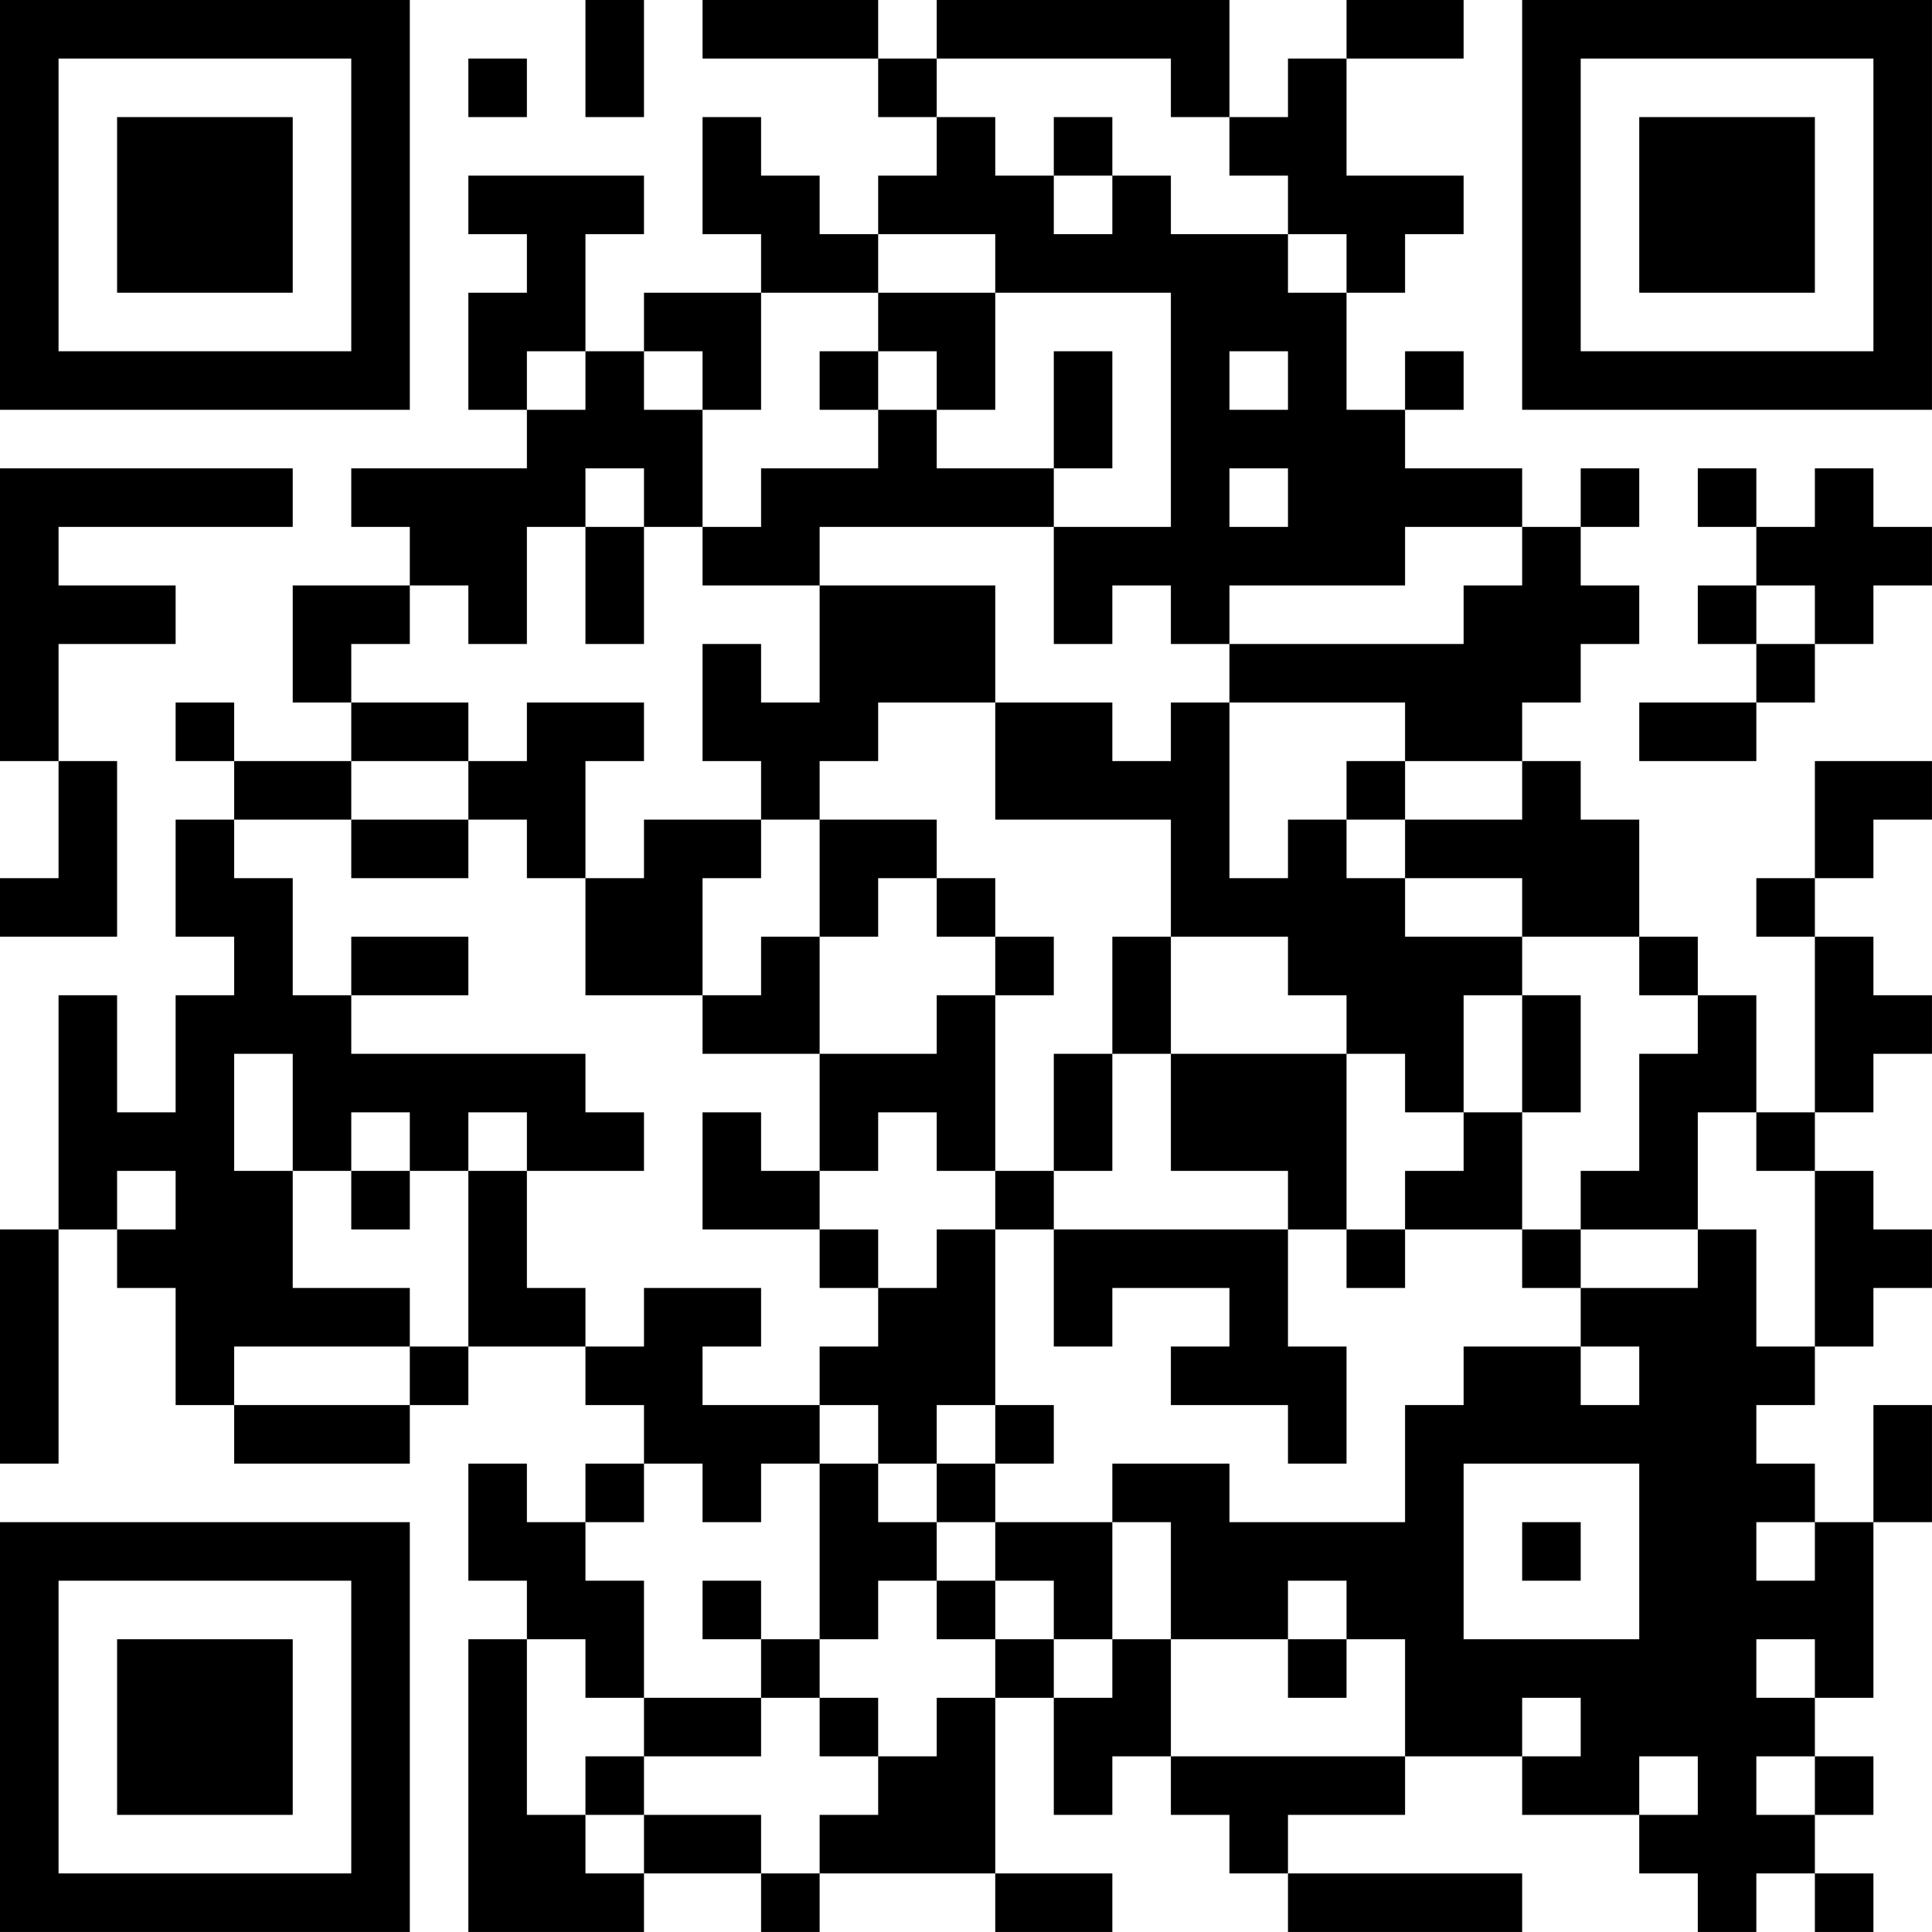 <?xml version="1.0" encoding="UTF-8"?>
<svg xmlns="http://www.w3.org/2000/svg" version="1.1" width="400" height="400" viewBox="0 0 400 400"><rect x="0" y="0" width="400" height="400" fill="#ffffff"/><g transform="scale(12.121)"><g transform="translate(0,0)"><path fill-rule="evenodd" d="M10 0L10 2L11 2L11 0ZM12 0L12 1L15 1L15 2L16 2L16 3L15 3L15 4L14 4L14 3L13 3L13 2L12 2L12 4L13 4L13 5L11 5L11 6L10 6L10 4L11 4L11 3L8 3L8 4L9 4L9 5L8 5L8 7L9 7L9 8L6 8L6 9L7 9L7 10L5 10L5 12L6 12L6 13L4 13L4 12L3 12L3 13L4 13L4 14L3 14L3 16L4 16L4 17L3 17L3 19L2 19L2 17L1 17L1 21L0 21L0 25L1 25L1 21L2 21L2 22L3 22L3 24L4 24L4 25L7 25L7 24L8 24L8 23L10 23L10 24L11 24L11 25L10 25L10 26L9 26L9 25L8 25L8 27L9 27L9 28L8 28L8 33L11 33L11 32L13 32L13 33L14 33L14 32L17 32L17 33L19 33L19 32L17 32L17 29L18 29L18 31L19 31L19 30L20 30L20 31L21 31L21 32L22 32L22 33L26 33L26 32L22 32L22 31L24 31L24 30L26 30L26 31L28 31L28 32L29 32L29 33L30 33L30 32L31 32L31 33L32 33L32 32L31 32L31 31L32 31L32 30L31 30L31 29L32 29L32 26L33 26L33 24L32 24L32 26L31 26L31 25L30 25L30 24L31 24L31 23L32 23L32 22L33 22L33 21L32 21L32 20L31 20L31 19L32 19L32 18L33 18L33 17L32 17L32 16L31 16L31 15L32 15L32 14L33 14L33 13L31 13L31 15L30 15L30 16L31 16L31 19L30 19L30 17L29 17L29 16L28 16L28 14L27 14L27 13L26 13L26 12L27 12L27 11L28 11L28 10L27 10L27 9L28 9L28 8L27 8L27 9L26 9L26 8L24 8L24 7L25 7L25 6L24 6L24 7L23 7L23 5L24 5L24 4L25 4L25 3L23 3L23 1L25 1L25 0L23 0L23 1L22 1L22 2L21 2L21 0L16 0L16 1L15 1L15 0ZM8 1L8 2L9 2L9 1ZM16 1L16 2L17 2L17 3L18 3L18 4L19 4L19 3L20 3L20 4L22 4L22 5L23 5L23 4L22 4L22 3L21 3L21 2L20 2L20 1ZM18 2L18 3L19 3L19 2ZM15 4L15 5L13 5L13 7L12 7L12 6L11 6L11 7L12 7L12 9L11 9L11 8L10 8L10 9L9 9L9 11L8 11L8 10L7 10L7 11L6 11L6 12L8 12L8 13L6 13L6 14L4 14L4 15L5 15L5 17L6 17L6 18L10 18L10 19L11 19L11 20L9 20L9 19L8 19L8 20L7 20L7 19L6 19L6 20L5 20L5 18L4 18L4 20L5 20L5 22L7 22L7 23L4 23L4 24L7 24L7 23L8 23L8 20L9 20L9 22L10 22L10 23L11 23L11 22L13 22L13 23L12 23L12 24L14 24L14 25L13 25L13 26L12 26L12 25L11 25L11 26L10 26L10 27L11 27L11 29L10 29L10 28L9 28L9 31L10 31L10 32L11 32L11 31L13 31L13 32L14 32L14 31L15 31L15 30L16 30L16 29L17 29L17 28L18 28L18 29L19 29L19 28L20 28L20 30L24 30L24 28L23 28L23 27L22 27L22 28L20 28L20 26L19 26L19 25L21 25L21 26L24 26L24 24L25 24L25 23L27 23L27 24L28 24L28 23L27 23L27 22L29 22L29 21L30 21L30 23L31 23L31 20L30 20L30 19L29 19L29 21L27 21L27 20L28 20L28 18L29 18L29 17L28 17L28 16L26 16L26 15L24 15L24 14L26 14L26 13L24 13L24 12L21 12L21 11L25 11L25 10L26 10L26 9L24 9L24 10L21 10L21 11L20 11L20 10L19 10L19 11L18 11L18 9L20 9L20 5L17 5L17 4ZM15 5L15 6L14 6L14 7L15 7L15 8L13 8L13 9L12 9L12 10L14 10L14 12L13 12L13 11L12 11L12 13L13 13L13 14L11 14L11 15L10 15L10 13L11 13L11 12L9 12L9 13L8 13L8 14L6 14L6 15L8 15L8 14L9 14L9 15L10 15L10 17L12 17L12 18L14 18L14 20L13 20L13 19L12 19L12 21L14 21L14 22L15 22L15 23L14 23L14 24L15 24L15 25L14 25L14 28L13 28L13 27L12 27L12 28L13 28L13 29L11 29L11 30L10 30L10 31L11 31L11 30L13 30L13 29L14 29L14 30L15 30L15 29L14 29L14 28L15 28L15 27L16 27L16 28L17 28L17 27L18 27L18 28L19 28L19 26L17 26L17 25L18 25L18 24L17 24L17 21L18 21L18 23L19 23L19 22L21 22L21 23L20 23L20 24L22 24L22 25L23 25L23 23L22 23L22 21L23 21L23 22L24 22L24 21L26 21L26 22L27 22L27 21L26 21L26 19L27 19L27 17L26 17L26 16L24 16L24 15L23 15L23 14L24 14L24 13L23 13L23 14L22 14L22 15L21 15L21 12L20 12L20 13L19 13L19 12L17 12L17 10L14 10L14 9L18 9L18 8L19 8L19 6L18 6L18 8L16 8L16 7L17 7L17 5ZM9 6L9 7L10 7L10 6ZM15 6L15 7L16 7L16 6ZM21 6L21 7L22 7L22 6ZM0 8L0 13L1 13L1 15L0 15L0 16L2 16L2 13L1 13L1 11L3 11L3 10L1 10L1 9L5 9L5 8ZM21 8L21 9L22 9L22 8ZM29 8L29 9L30 9L30 10L29 10L29 11L30 11L30 12L28 12L28 13L30 13L30 12L31 12L31 11L32 11L32 10L33 10L33 9L32 9L32 8L31 8L31 9L30 9L30 8ZM10 9L10 11L11 11L11 9ZM30 10L30 11L31 11L31 10ZM15 12L15 13L14 13L14 14L13 14L13 15L12 15L12 17L13 17L13 16L14 16L14 18L16 18L16 17L17 17L17 20L16 20L16 19L15 19L15 20L14 20L14 21L15 21L15 22L16 22L16 21L17 21L17 20L18 20L18 21L22 21L22 20L20 20L20 18L23 18L23 21L24 21L24 20L25 20L25 19L26 19L26 17L25 17L25 19L24 19L24 18L23 18L23 17L22 17L22 16L20 16L20 14L17 14L17 12ZM14 14L14 16L15 16L15 15L16 15L16 16L17 16L17 17L18 17L18 16L17 16L17 15L16 15L16 14ZM6 16L6 17L8 17L8 16ZM19 16L19 18L18 18L18 20L19 20L19 18L20 18L20 16ZM2 20L2 21L3 21L3 20ZM6 20L6 21L7 21L7 20ZM16 24L16 25L15 25L15 26L16 26L16 27L17 27L17 26L16 26L16 25L17 25L17 24ZM25 25L25 28L28 28L28 25ZM26 26L26 27L27 27L27 26ZM30 26L30 27L31 27L31 26ZM22 28L22 29L23 29L23 28ZM30 28L30 29L31 29L31 28ZM26 29L26 30L27 30L27 29ZM28 30L28 31L29 31L29 30ZM30 30L30 31L31 31L31 30ZM0 0L0 7L7 7L7 0ZM1 1L1 6L6 6L6 1ZM2 2L2 5L5 5L5 2ZM26 0L26 7L33 7L33 0ZM27 1L27 6L32 6L32 1ZM28 2L28 5L31 5L31 2ZM0 26L0 33L7 33L7 26ZM1 27L1 32L6 32L6 27ZM2 28L2 31L5 31L5 28Z" fill="#000000"/></g></g></svg>
